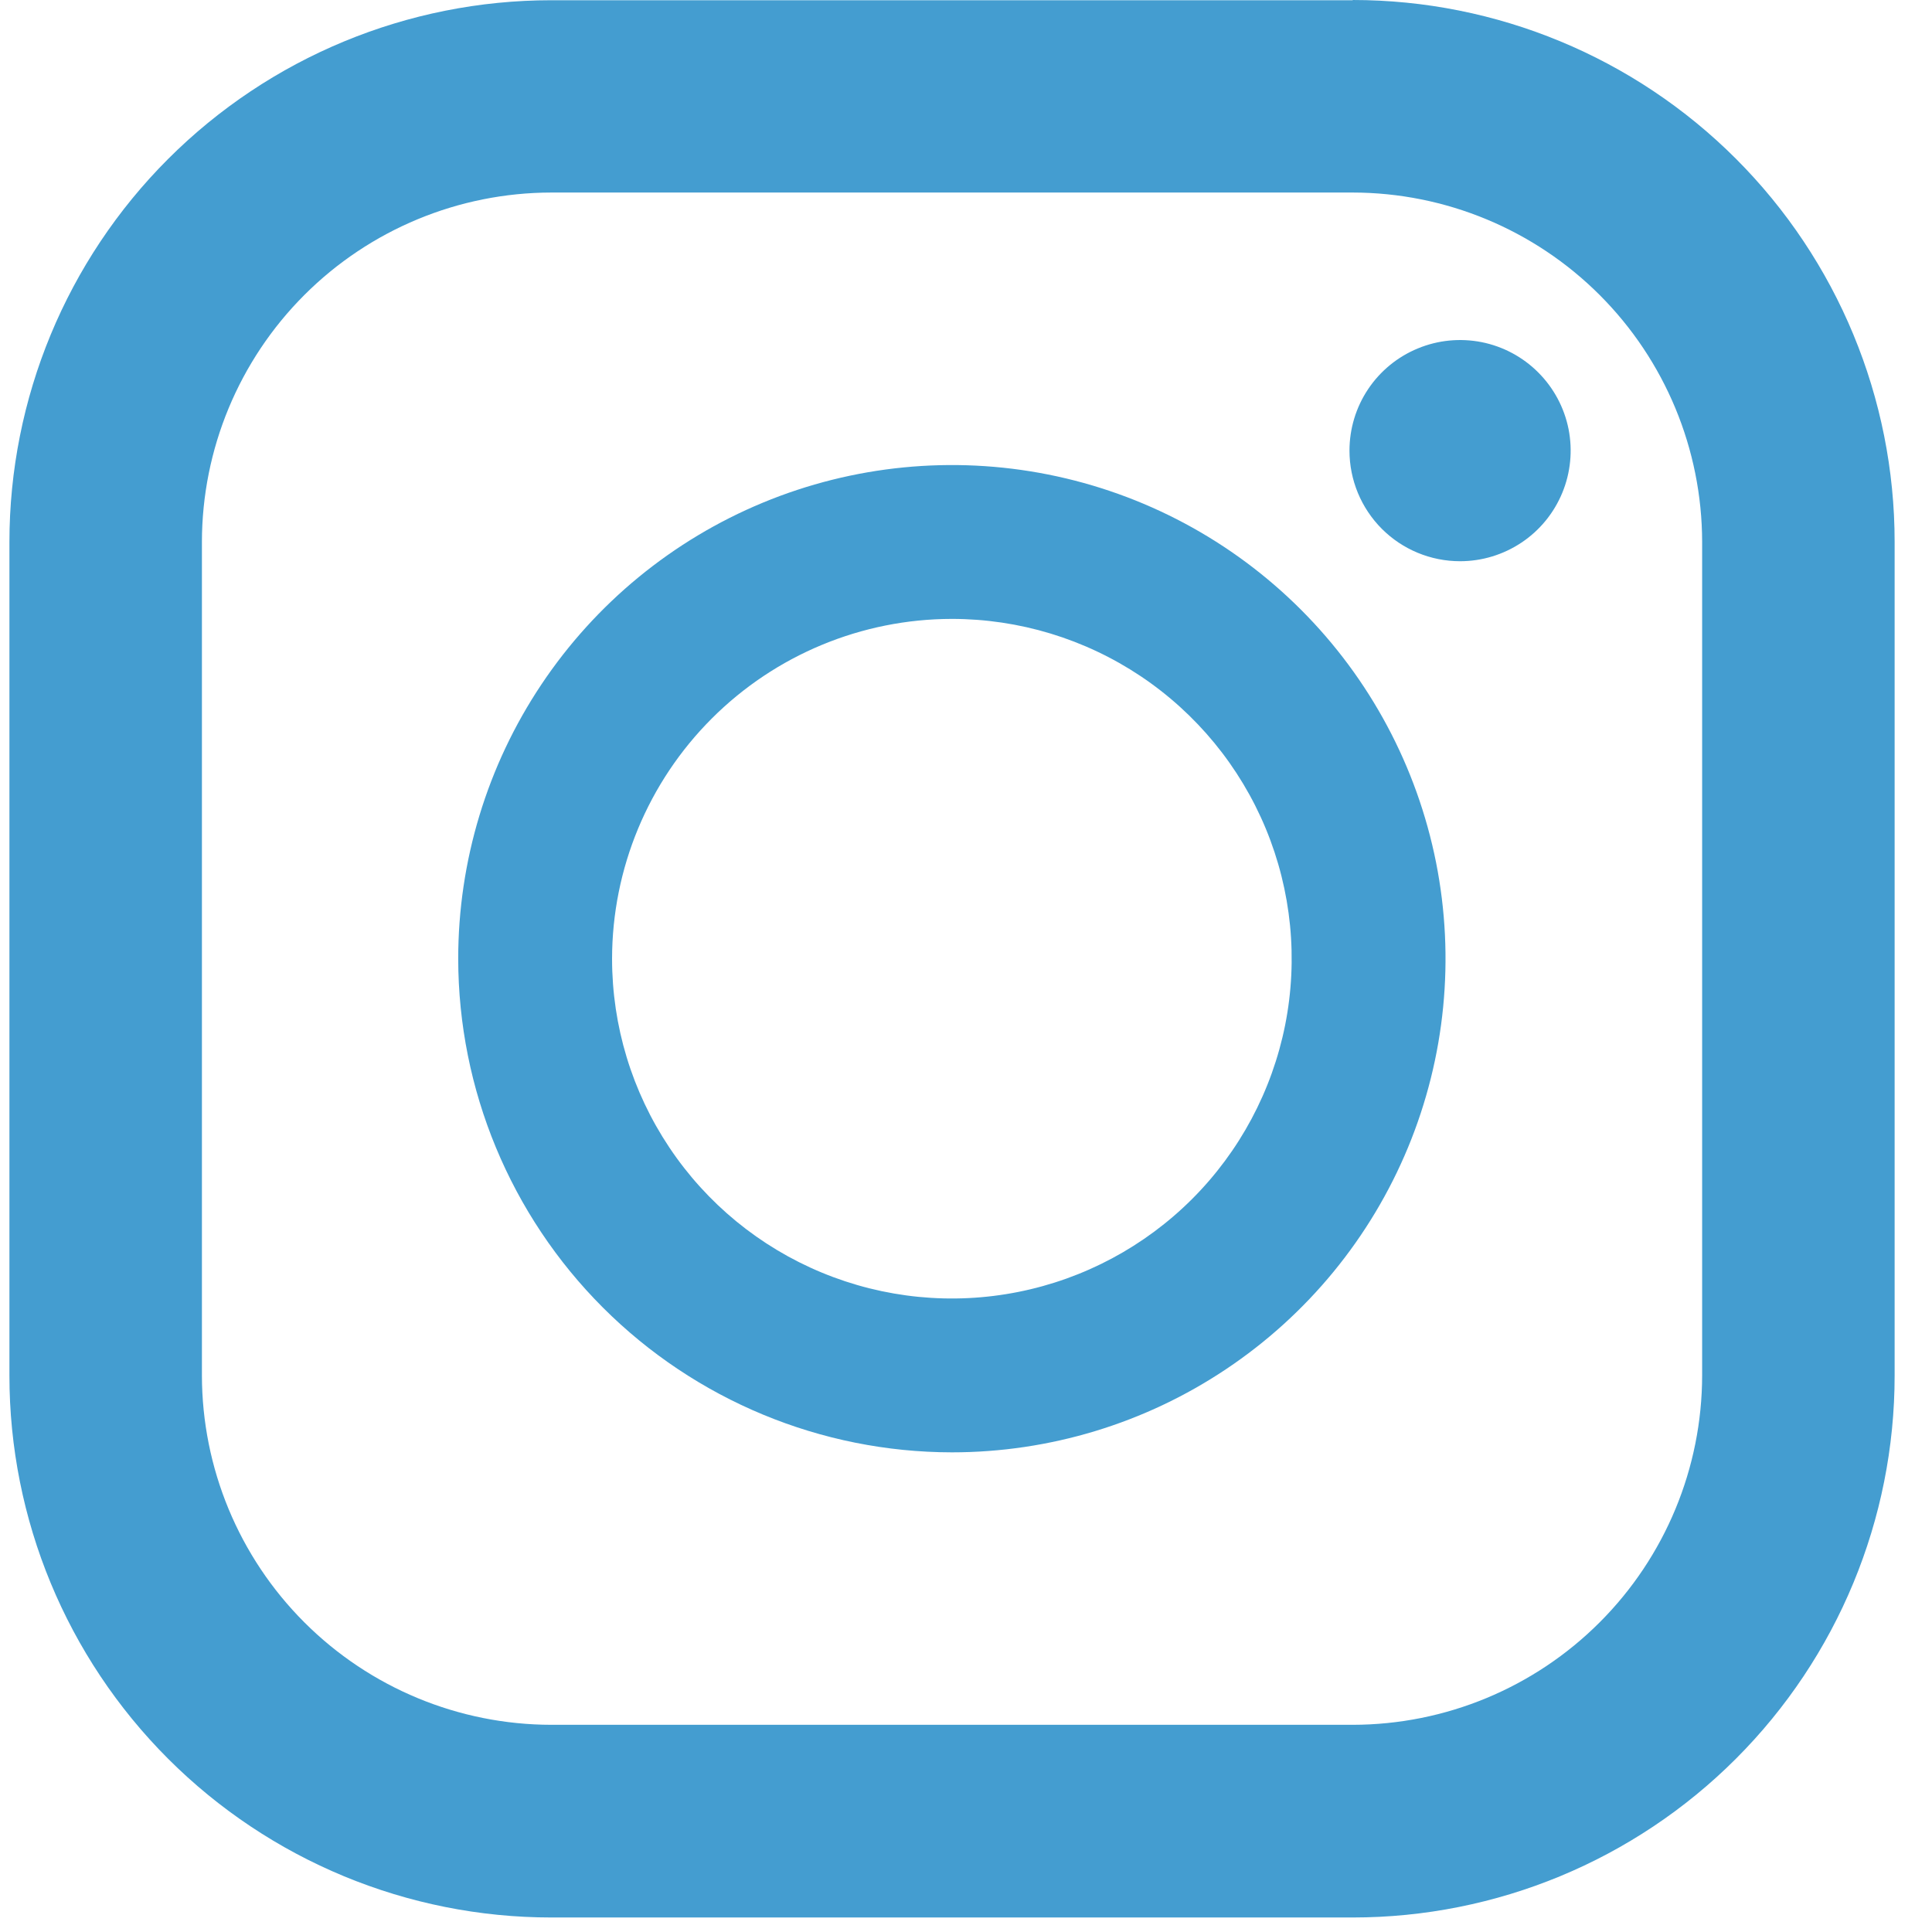 <svg width="41" height="41" viewBox="0 0 41 41" fill="none" xmlns="http://www.w3.org/2000/svg">
<path d="M28.706 0.005H11.7C8.65 0.005 5.725 1.217 3.568 3.373C1.411 5.53 0.2 8.455 0.2 11.505V29.192C0.2 32.242 1.411 35.167 3.568 37.324C5.725 39.48 8.65 40.692 11.7 40.692H28.707C31.757 40.692 34.682 39.48 36.838 37.324C38.995 35.167 40.207 32.242 40.207 29.192V11.5C40.207 8.45 38.995 5.525 36.838 3.368C34.682 1.212 31.757 0 28.707 0M4.285 11.5C4.287 9.534 5.069 7.65 6.459 6.26C7.849 4.87 9.734 4.088 11.7 4.086H28.707C30.672 4.088 32.557 4.87 33.947 6.26C35.337 7.65 36.119 9.534 36.122 11.5V29.187C36.12 31.153 35.338 33.038 33.948 34.428C32.558 35.819 30.673 36.601 28.707 36.603H11.7C9.734 36.601 7.849 35.819 6.458 34.428C5.068 33.038 4.287 31.153 4.285 29.187V11.5Z" fill="#449DD0"/>
<path d="M20.2 30.821C22.272 30.821 24.298 30.207 26.02 29.055C27.743 27.904 29.086 26.268 29.879 24.354C30.672 22.439 30.879 20.333 30.475 18.301C30.07 16.269 29.073 14.402 27.607 12.937C26.142 11.472 24.276 10.474 22.243 10.07C20.211 9.666 18.105 9.874 16.19 10.667C14.276 11.46 12.64 12.803 11.489 14.526C10.338 16.248 9.724 18.274 9.724 20.346C9.727 23.123 10.832 25.786 12.796 27.75C14.76 29.713 17.423 30.818 20.2 30.821ZM20.2 13.134C21.626 13.134 23.02 13.557 24.206 14.349C25.392 15.142 26.316 16.268 26.862 17.585C27.408 18.903 27.551 20.353 27.273 21.752C26.994 23.15 26.308 24.435 25.299 25.444C24.291 26.452 23.006 27.139 21.608 27.417C20.209 27.696 18.759 27.553 17.441 27.007C16.124 26.462 14.997 25.538 14.205 24.352C13.412 23.166 12.989 21.772 12.989 20.346C12.991 18.434 13.752 16.601 15.104 15.249C16.455 13.897 18.288 13.136 20.2 13.134Z" fill="#449DD0"/>
<path d="M30.985 11.91C31.449 11.91 31.903 11.772 32.289 11.514C32.675 11.257 32.975 10.89 33.153 10.461C33.331 10.032 33.377 9.56 33.287 9.105C33.196 8.65 32.972 8.232 32.644 7.904C32.316 7.575 31.898 7.352 31.443 7.261C30.987 7.171 30.515 7.217 30.087 7.395C29.658 7.572 29.291 7.873 29.033 8.259C28.775 8.645 28.638 9.099 28.638 9.563C28.638 10.185 28.885 10.782 29.325 11.223C29.765 11.663 30.362 11.91 30.985 11.91Z" fill="#449DD0"/>
</svg>
